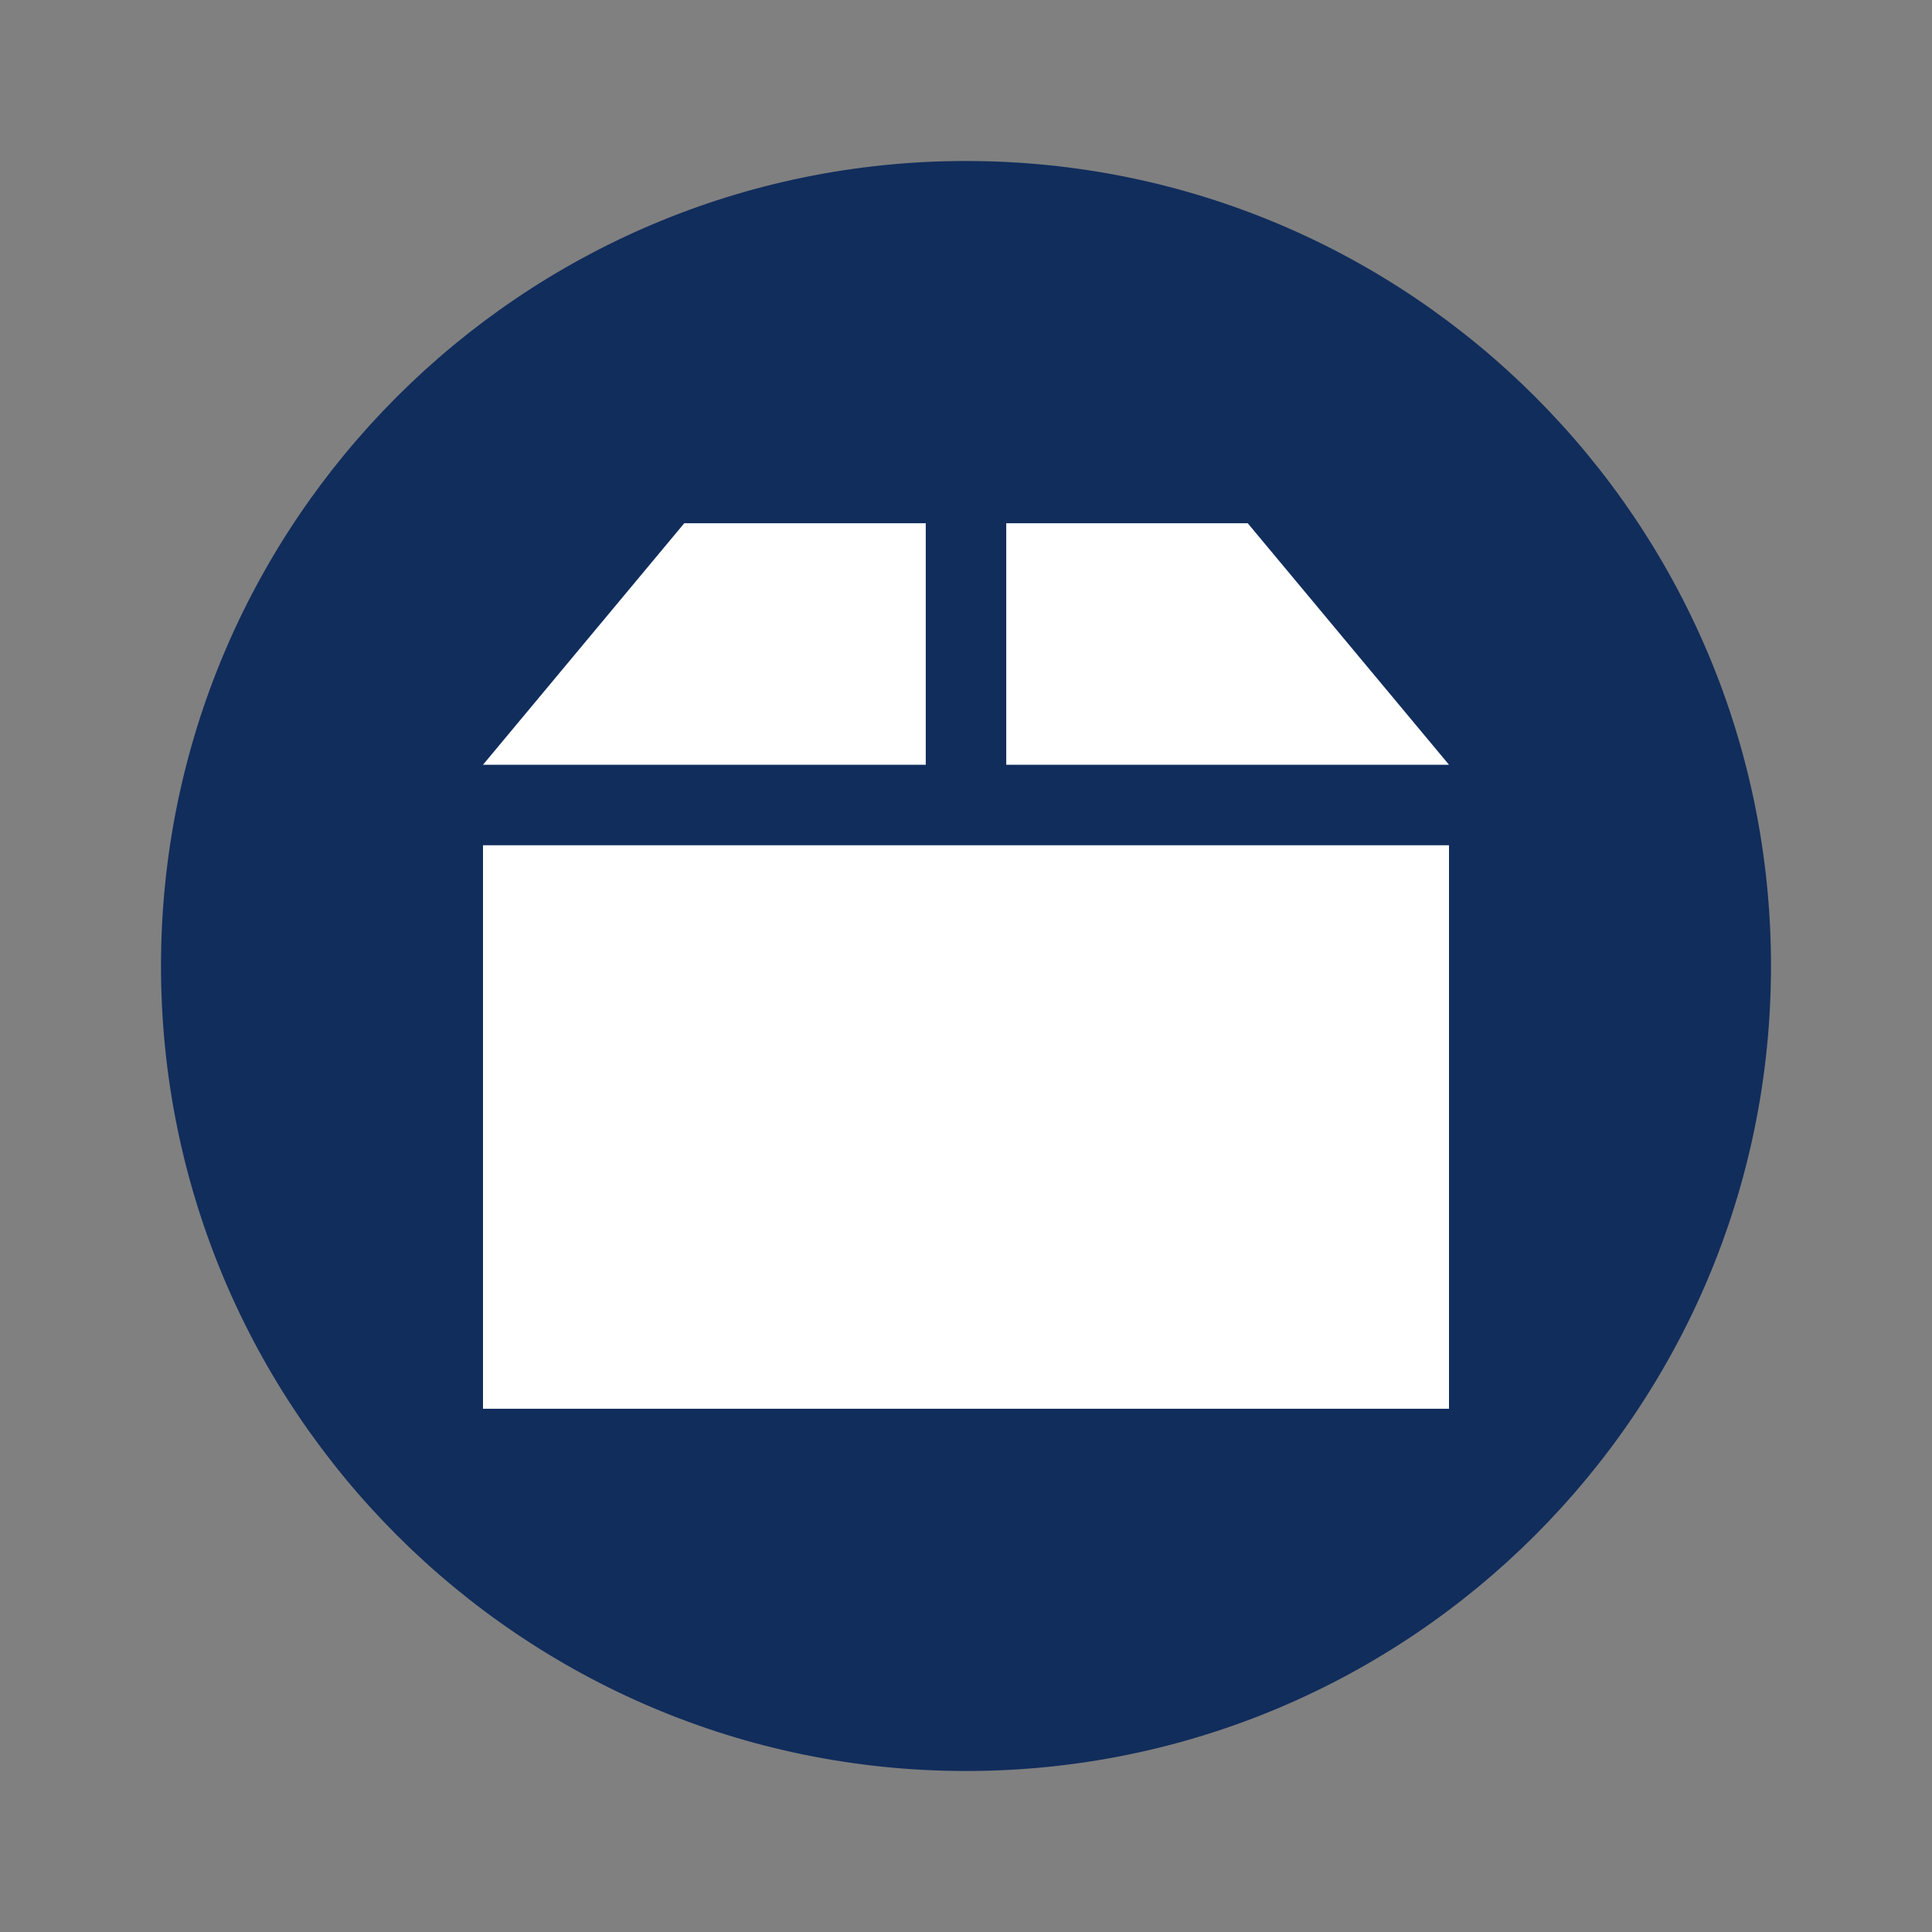 <svg xmlns="http://www.w3.org/2000/svg" width="18pt" height="18pt" version="1.1" viewBox="0 0 18 18"><rect x="0" y="0" width="18" height="18" fill="#808080" stroke="none"/> <g> <path style="fill:rgb(6.666%,17.647%,36.078%)" d="M 16.5 9 C 16.5 13.141 13.141 16.5 9 16.5 C 4.859 16.5 1.5 13.141 1.5 9 C 1.5 4.859 4.859 1.5 9 1.5 C 13.141 1.5 16.5 4.859 16.5 9 Z M 16.5 9"/> <path style="fill:rgb(100.000%,100.000%,100.000%)" d="M 6.375 4.875 L 4.5 7.125 L 8.625 7.125 L 8.625 4.875 Z M 6.375 4.875"/> <path style="fill:rgb(100.000%,100.000%,100.000%)" d="M 9.375 4.875 L 9.375 7.125 L 13.5 7.125 L 11.625 4.875 Z M 9.375 4.875"/> <path style="fill:rgb(100.000%,100.000%,100.000%)" d="M 4.5 7.875 L 4.5 13.125 L 13.5 13.125 L 13.5 7.875 Z M 4.5 7.875"/> </g> </svg>
